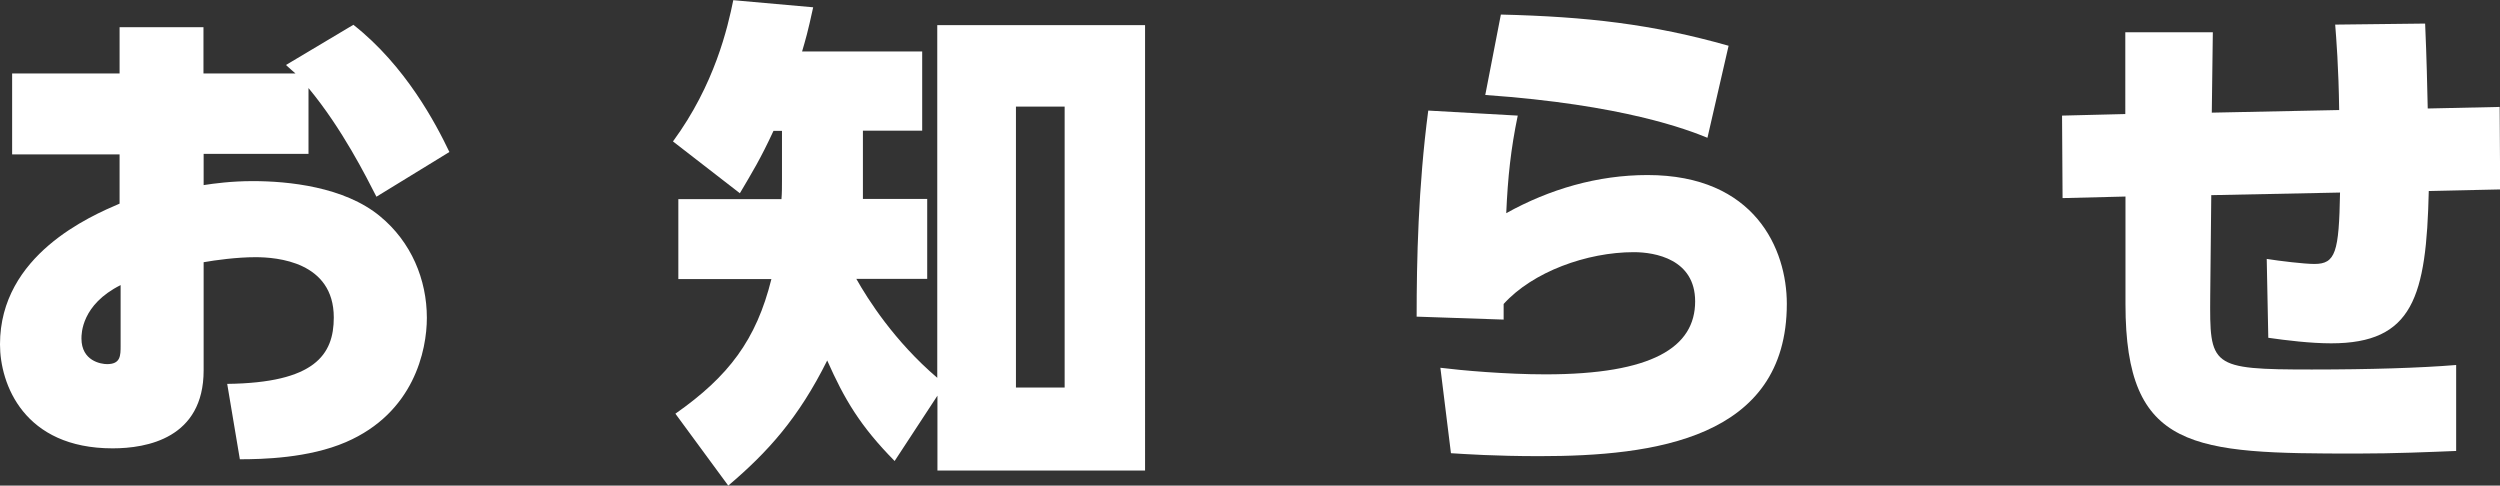 <?xml version="1.0" encoding="UTF-8"?>
<svg id="CONSEPT" xmlns="http://www.w3.org/2000/svg" viewBox="0 0 144.25 28.02">
  <rect x="0" y="0" width="144.25" height="28.02" fill="#333333" stroke="none"/>
  <defs>
    <style>
      .cls-1 {
        fill: #fff;
      }
    </style>
  </defs>
  <path class="cls-1" d="M17.81,8.88h-6.06v1.8c.58-.09,1.6-.23,2.84-.23,2.03,0,5.28,.32,7.34,2.03,1.8,1.48,2.7,3.65,2.7,5.86,0,1.88-.75,5.48-4.67,7.17-2.15,.93-4.84,.99-6.12,.99l-.73-4.35c5.05-.06,6.15-1.68,6.15-3.83,0-3.22-3.28-3.48-4.52-3.48-1.07,0-2.32,.17-2.99,.29v6.24c0,3.92-3.28,4.5-5.25,4.5-5.13,0-6.5-3.71-6.5-6,0-5.16,5.22-7.4,6.9-8.12v-2.84H.7V4.24H6.9V1.57h4.84v2.67h5.31c-.2-.17-.26-.23-.55-.49l3.89-2.32c3.02,2.38,4.76,5.71,5.54,7.34l-4.21,2.58c-.58-1.13-1.97-3.92-3.92-6.27v3.8Zm-10.85,7.57c-2.26,1.13-2.26,2.81-2.26,3.08,0,1.3,1.13,1.48,1.48,1.48,.78,0,.78-.49,.78-1.07v-3.48Z"/>
  <path class="cls-1" d="M54.09,1.45h11.98V27.15h-11.98v-4.32l-2.47,3.77c-2-2.03-2.9-3.57-3.89-5.8-1.65,3.31-3.42,5.28-5.71,7.22l-3.05-4.15c3.07-2.15,4.67-4.26,5.54-7.77h-5.37v-4.61h5.95c.03-.32,.03-.75,.03-1.1v-2.84h-.49c-.75,1.62-1.22,2.38-1.94,3.6l-3.86-2.99c2.41-3.28,3.16-6.58,3.48-8.15l4.61,.41c-.32,1.48-.44,1.86-.64,2.55h6.93V7.54h-3.42v3.94h3.71v4.61h-4.09c.67,1.19,2.2,3.6,4.67,5.71V1.45Zm7.34,4.7h-2.81V22.36h2.81V6.15Z"/>
  <path class="cls-1" d="M87.58,6.64c-.41,1.97-.58,3.6-.67,5.66,2.5-1.39,5.28-2.2,8.15-2.2,6.21,0,8.04,4.29,8.04,7.43,0,7.8-7.69,8.79-14.27,8.79-2.58,0-4.29-.12-5.11-.17l-.61-4.93c1.19,.15,3.77,.38,6.06,.38,6.18,0,8.64-1.57,8.64-4.21,0-2.44-2.32-2.84-3.54-2.84-2.7,0-5.83,1.13-7.51,2.99v.9l-5.02-.17c0-3.22,.09-7.48,.67-11.89l5.16,.29Zm10.94,1.31c-1.13-.46-4.84-1.91-12.82-2.47l.9-4.64c4.96,.12,8.73,.55,13.14,1.8l-1.22,5.31Z"/>
  <path class="cls-1" d="M134.97,6.35c-.03-2.44-.17-4.18-.23-4.93l5.19-.06c.09,2.03,.12,3.63,.15,4.9l4.15-.09,.03,4.76-4.12,.09c-.14,6.09-.9,8.79-5.63,8.79-1.19,0-2.58-.17-3.63-.32l-.09-4.55c.75,.12,2.17,.29,2.75,.29,1.22,0,1.42-.67,1.48-4.12l-7.43,.15-.06,5.8c-.03,4.09-.03,4.26,5.86,4.26,3.34,0,6.27-.09,8.33-.26v4.96c-1.51,.06-3.51,.15-5.74,.15-9.43,0-13.34-.15-13.34-8.62v-6.21l-3.63,.09-.03-4.76,3.65-.09V1.86h5.05l-.06,4.64,7.34-.15Z"/>
</svg>